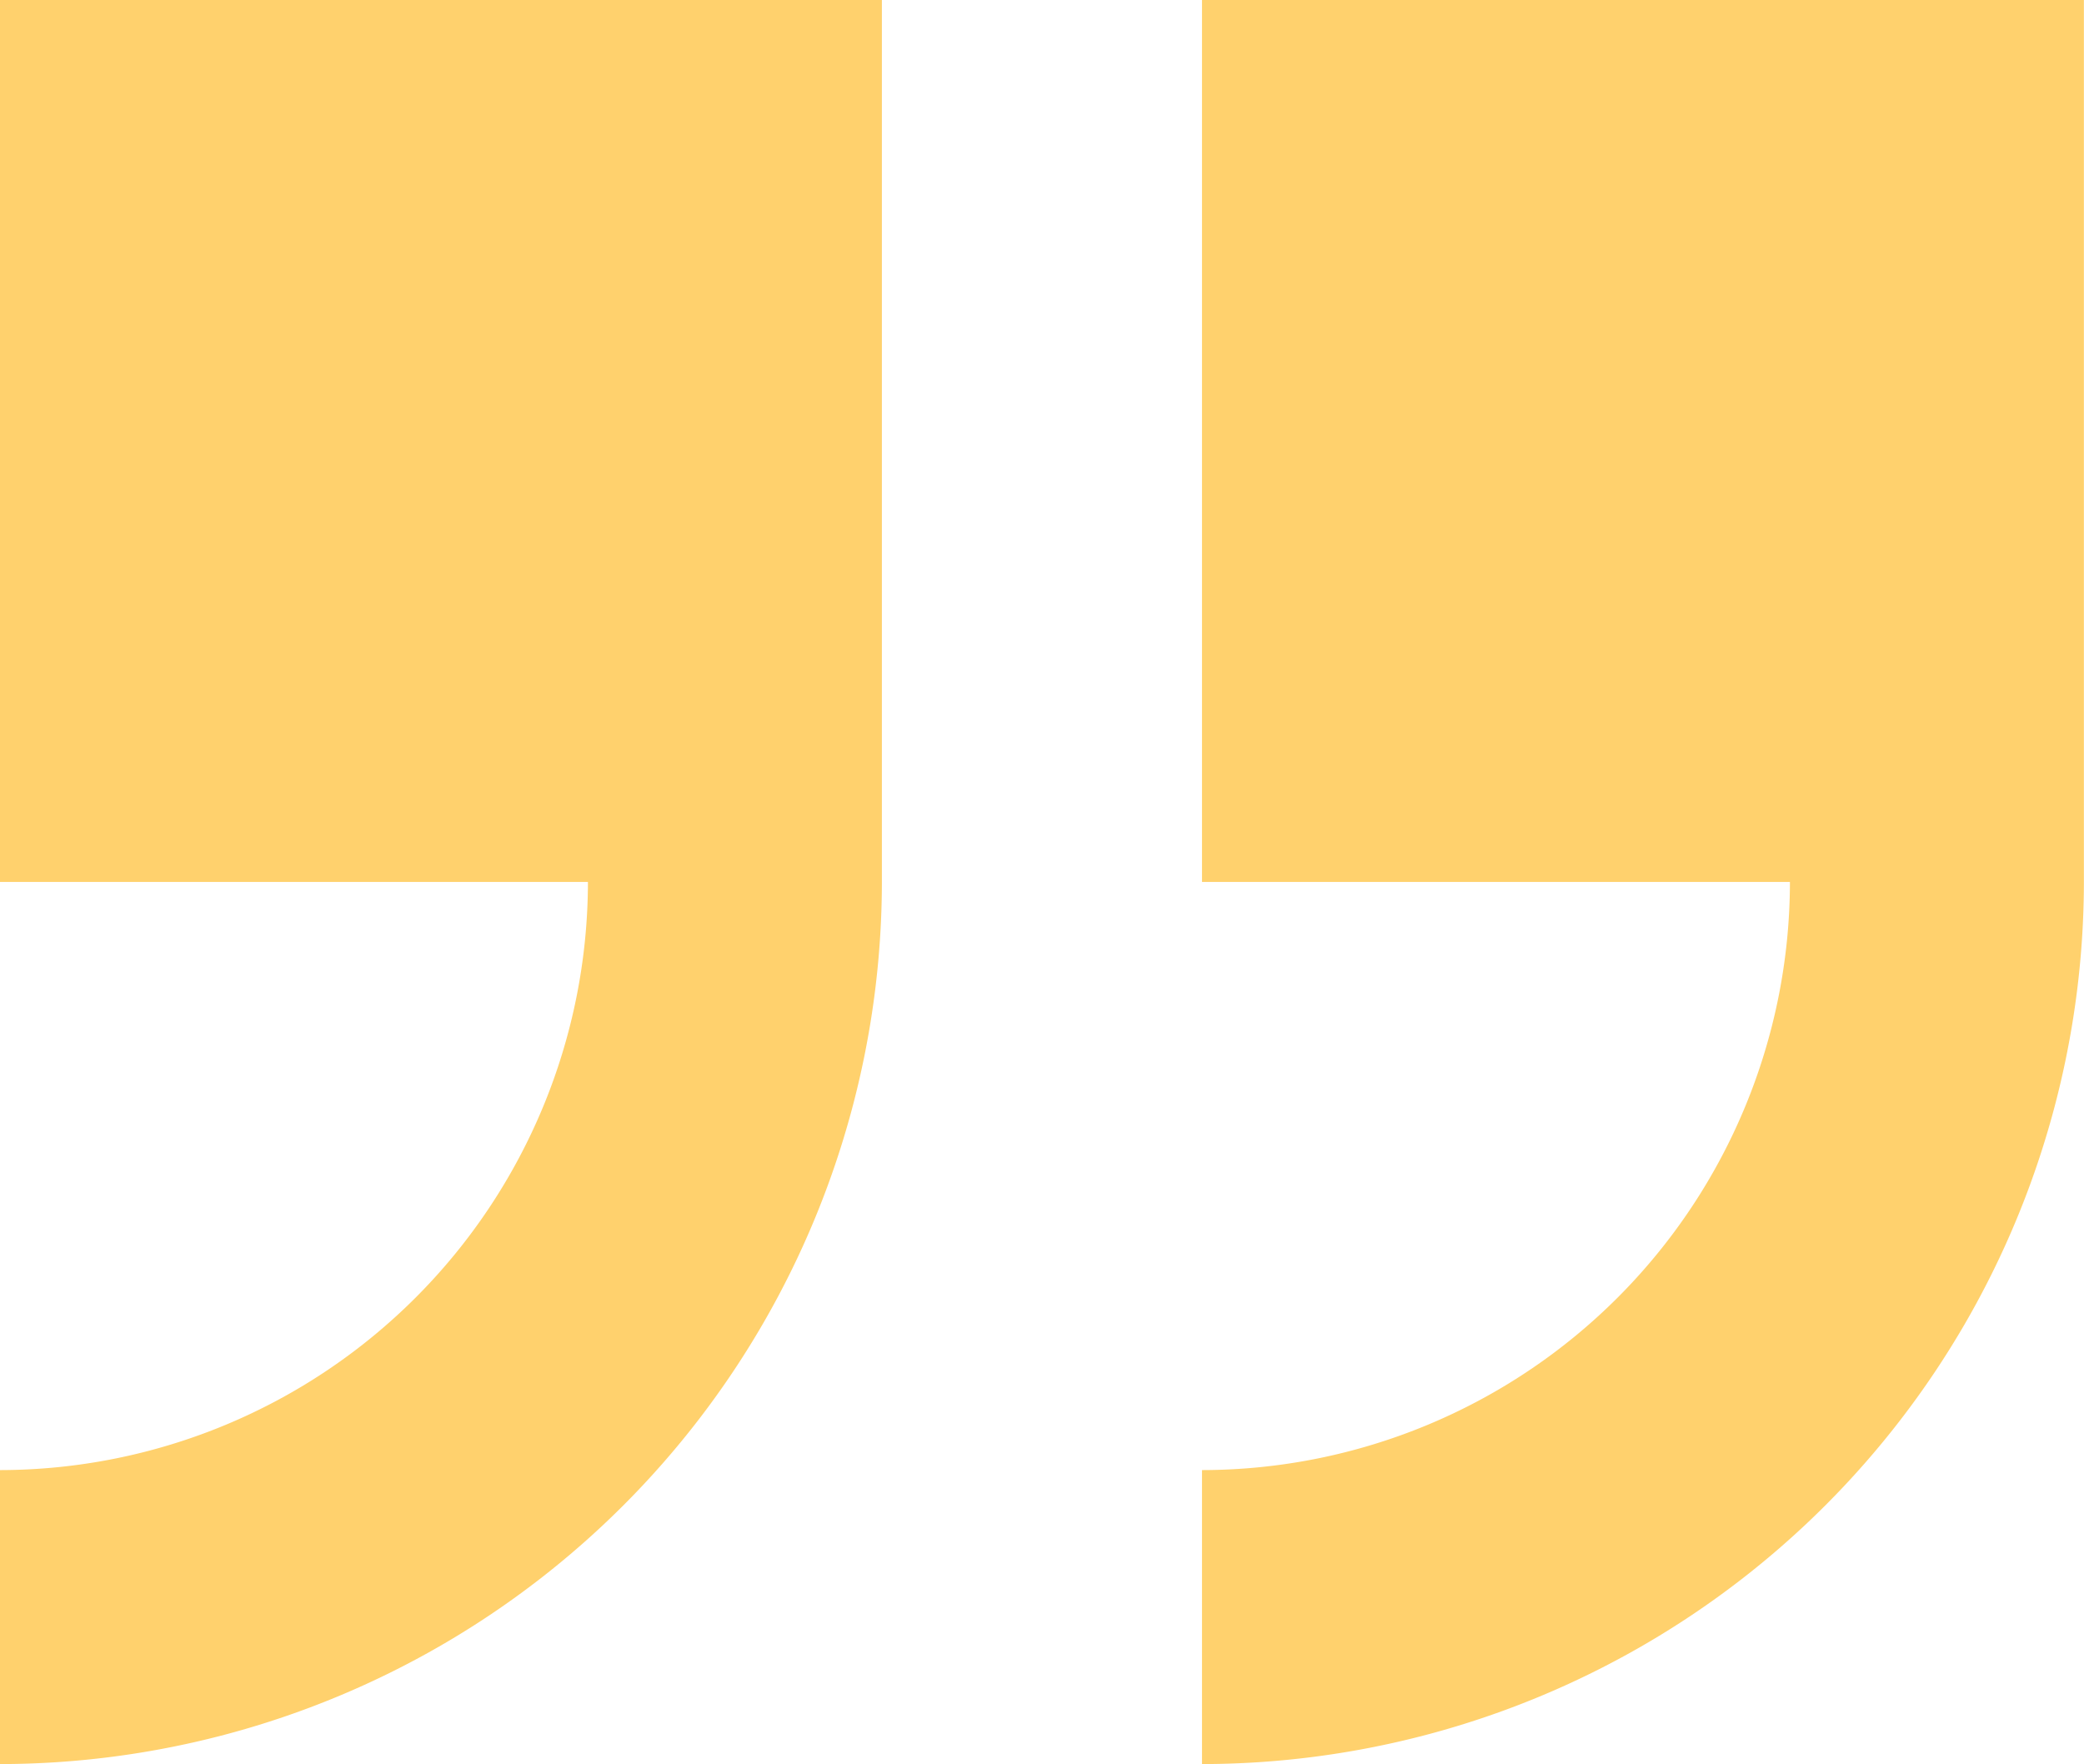 <svg xmlns="http://www.w3.org/2000/svg" width="79.4" height="67.208" viewBox="0 0 79.4 67.208">
  <g id="quote" transform="translate(0 -4)">
    <g id="right_x5F_quote" transform="translate(0 4)">
      <g id="Grupo_97" data-name="Grupo 97">
        <path id="Trazado_792" data-name="Trazado 792" d="M0,4V37.6H22.4A22.425,22.425,0,0,1,0,60.007v11.2A33.641,33.641,0,0,0,33.6,37.6V4Z" transform="translate(0 -4)" fill="#ffd16d"/>
        <path id="Trazado_793" data-name="Trazado 793" d="M20,4V37.6H42.4A22.425,22.425,0,0,1,20,60.007v11.2A33.641,33.641,0,0,0,53.6,37.6V4Z" transform="translate(25.796 -4)" fill="#ffd16d"/>
      </g>
    </g>
  </g>
</svg>
